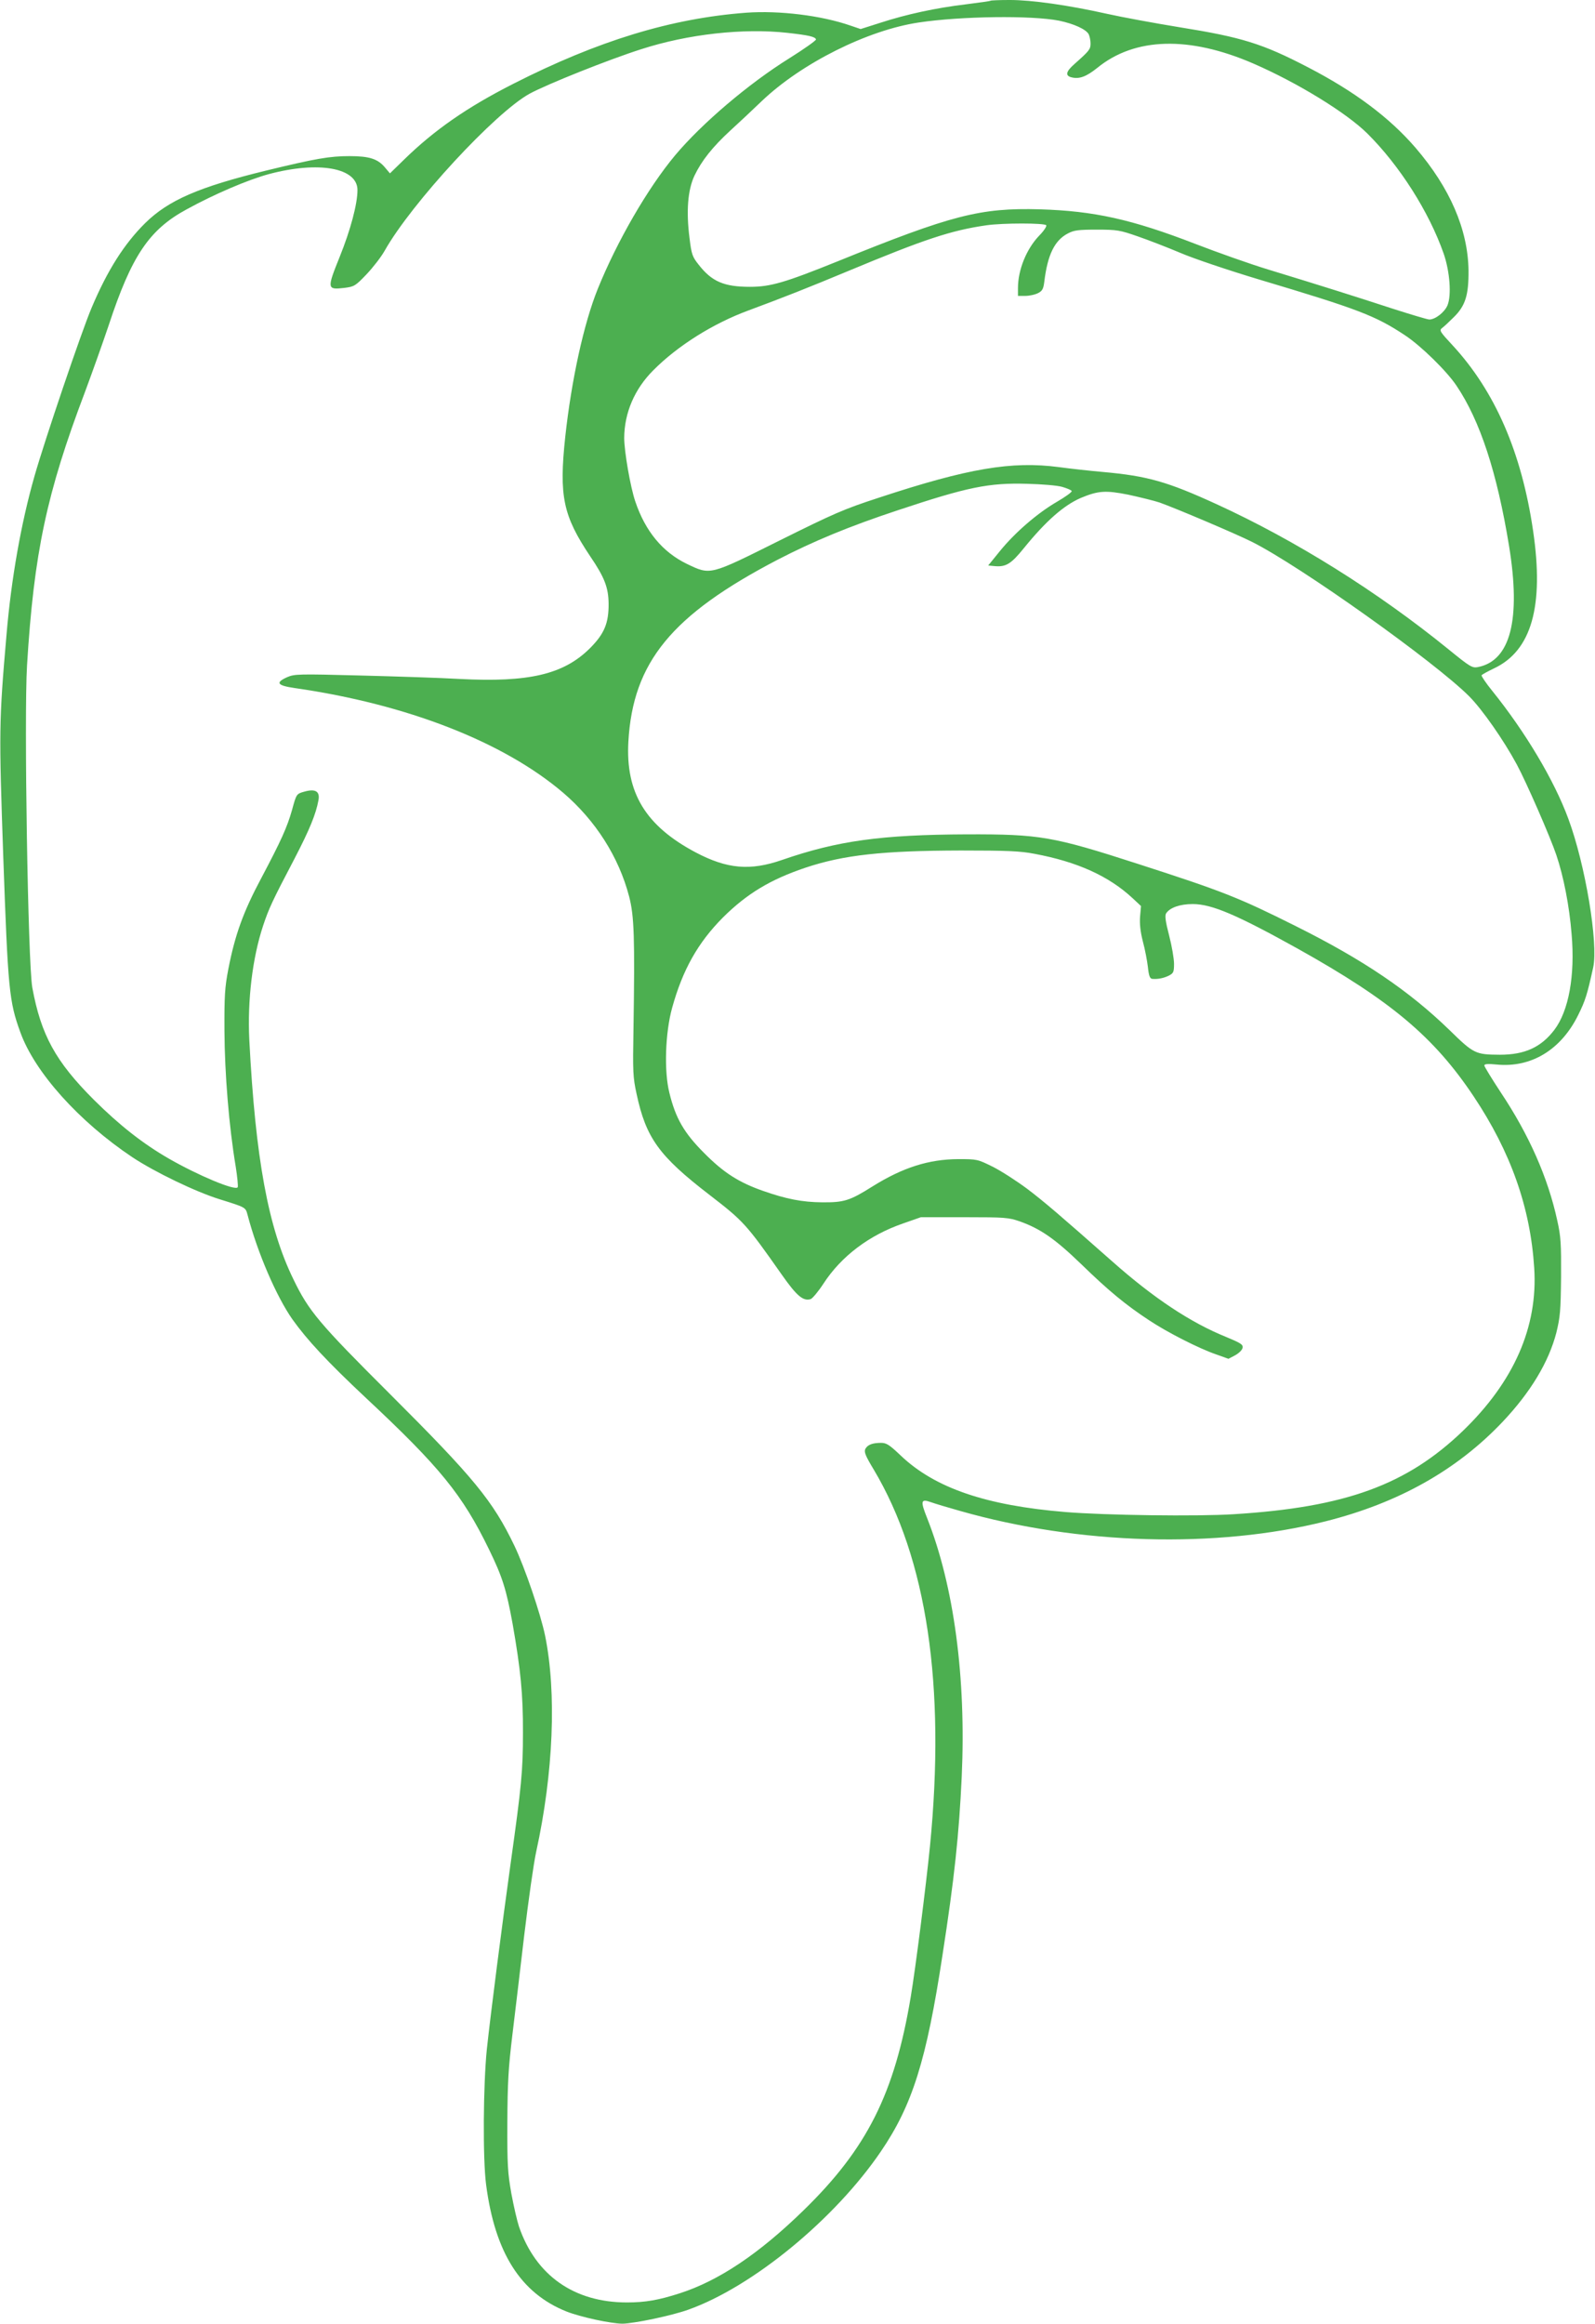 <?xml version="1.0" standalone="no"?>
<!DOCTYPE svg PUBLIC "-//W3C//DTD SVG 20010904//EN"
 "http://www.w3.org/TR/2001/REC-SVG-20010904/DTD/svg10.dtd">
<svg version="1.0" xmlns="http://www.w3.org/2000/svg"
 width="879pt" height="1280pt" viewBox="0 0 879 1280"
 preserveAspectRatio="xMidYMid meet">
<g transform="translate(0,1280) scale(0.1,-0.1)"
fill="#4caf50" stroke="none">
<path d="M5459 12796 c-2 -2 -64 -11 -137 -20 -167 -20 -327 -55 -469 -101
l-110 -35 -56 19 c-161 56 -393 84 -574 71 -415 -31 -819 -155 -1285 -392
-254 -129 -434 -254 -601 -417 l-78 -76 -27 32 c-40 48 -86 63 -196 63 -109 0
-185 -13 -461 -80 -369 -90 -537 -163 -665 -289 -116 -115 -208 -260 -295
-466 -55 -129 -259 -731 -315 -928 -74 -259 -128 -566 -154 -872 -42 -483 -42
-530 -18 -1225 26 -729 32 -796 94 -966 79 -220 323 -492 618 -689 124 -82
348 -190 480 -231 144 -45 143 -44 154 -85 55 -210 159 -450 247 -576 82 -115
193 -234 404 -432 410 -383 533 -534 680 -836 74 -152 95 -219 130 -410 44
-251 58 -388 57 -600 0 -211 -8 -292 -68 -720 -46 -329 -110 -827 -131 -1023
-20 -195 -23 -604 -4 -747 49 -374 190 -597 443 -698 76 -30 245 -67 308 -67
61 0 275 45 363 77 354 126 807 498 1061 871 174 255 252 503 340 1082 66 425
91 663 106 982 25 547 -43 1052 -190 1424 -38 95 -36 109 18 90 22 -8 95 -30
163 -49 656 -187 1414 -208 2015 -57 401 101 723 282 975 548 154 163 254 329
296 491 21 86 24 119 26 306 1 184 -1 223 -21 312 -51 235 -155 471 -311 705
-50 76 -91 143 -91 149 0 8 19 10 68 5 191 -19 356 82 450 274 39 79 49 111
82 261 29 132 -43 566 -137 819 -78 212 -237 478 -419 704 -35 43 -61 82 -59
86 3 5 33 21 68 38 207 97 277 342 216 757 -63 432 -210 770 -444 1023 -68 73
-74 82 -59 94 10 7 39 34 64 59 66 64 84 123 83 259 -3 225 -102 455 -292 676
-144 167 -337 311 -594 444 -250 130 -364 165 -707 220 -135 22 -315 55 -400
74 -215 48 -414 76 -535 76 -56 0 -104 -2 -106 -4z m378 -110 c81 -17 148 -47
163 -75 5 -11 10 -34 10 -51 0 -32 -8 -41 -88 -112 -48 -42 -53 -65 -17 -74
43 -11 82 4 142 52 207 169 507 177 860 24 242 -105 513 -271 629 -386 177
-176 339 -430 420 -661 34 -98 44 -230 21 -285 -16 -38 -67 -78 -100 -78 -10
0 -100 27 -200 59 -202 66 -408 131 -687 216 -102 31 -282 95 -401 141 -352
136 -559 182 -859 191 -328 9 -484 -31 -1115 -287 -290 -117 -369 -140 -482
-140 -143 0 -210 29 -282 121 -35 44 -40 56 -51 147 -19 148 -10 265 27 344
39 82 100 159 198 249 44 40 123 114 175 164 218 207 581 389 863 431 233 35
622 40 774 10z m-1497 -67 c116 -13 152 -21 157 -36 2 -5 -64 -52 -147 -104
-225 -140 -482 -359 -629 -534 -152 -182 -321 -475 -427 -737 -77 -191 -145
-502 -179 -815 -35 -327 -12 -434 138 -658 79 -116 100 -172 101 -260 1 -108
-24 -167 -103 -246 -145 -144 -336 -189 -719 -169 -103 6 -349 14 -547 19
-341 9 -362 8 -402 -9 -67 -30 -56 -46 40 -60 620 -89 1153 -297 1482 -578
177 -152 305 -352 362 -570 28 -108 32 -222 24 -737 -4 -227 -3 -259 17 -350
52 -244 124 -343 402 -557 188 -145 202 -160 398 -439 83 -118 118 -148 160
-135 10 4 42 42 70 85 98 151 253 268 440 332 l97 34 240 0 c225 0 244 -2 305
-23 115 -41 195 -97 339 -236 150 -146 246 -225 374 -309 101 -67 276 -156
370 -188 l67 -24 38 20 c21 12 38 29 40 41 3 18 -11 26 -90 59 -196 79 -400
214 -629 417 -299 264 -373 327 -469 400 -58 43 -143 98 -189 121 -83 41 -86
42 -190 42 -163 -1 -305 -46 -472 -150 -127 -80 -158 -89 -279 -88 -109 1
-197 18 -325 63 -134 47 -217 100 -325 209 -110 110 -157 191 -191 331 -30
118 -23 331 15 468 58 210 142 359 280 498 132 131 261 209 454 274 212 71
428 94 857 95 256 0 327 -3 405 -18 237 -44 411 -123 542 -245 l46 -43 -5 -57
c-3 -39 1 -82 15 -137 12 -44 24 -108 28 -142 5 -48 11 -63 23 -65 32 -3 65 4
93 18 25 13 28 20 28 65 0 28 -12 98 -27 156 -20 76 -24 109 -17 121 20 32 76
52 147 52 105 0 243 -59 581 -247 510 -285 748 -484 967 -812 205 -307 313
-613 334 -946 21 -324 -112 -626 -393 -897 -310 -298 -648 -421 -1262 -459
-201 -13 -713 -6 -929 12 -437 36 -719 132 -907 311 -62 59 -79 70 -108 70
-48 0 -74 -10 -87 -33 -8 -17 -1 -36 46 -114 293 -491 397 -1190 310 -2075
-21 -211 -80 -677 -106 -830 -89 -533 -241 -835 -590 -1175 -247 -241 -469
-389 -684 -458 -115 -37 -188 -50 -290 -50 -291 0 -502 148 -595 418 -10 30
-29 112 -42 182 -20 114 -23 157 -22 393 1 219 6 301 27 475 14 116 44 365 66
555 23 190 52 397 66 460 95 434 113 875 49 1190 -25 121 -112 376 -169 495
-119 248 -224 375 -685 835 -392 391 -448 457 -533 633 -139 284 -209 664
-243 1317 -11 220 17 453 76 631 32 95 48 131 173 369 83 160 118 245 132 322
9 48 -16 64 -75 48 -47 -13 -46 -12 -71 -103 -27 -95 -60 -168 -168 -372 -100
-187 -146 -314 -183 -505 -19 -99 -22 -146 -21 -340 1 -231 25 -527 62 -746 9
-57 14 -109 11 -114 -13 -21 -218 65 -380 158 -142 82 -270 182 -413 324 -211
211 -291 357 -339 618 -24 134 -46 1492 -29 1775 38 620 108 948 319 1505 38
102 97 267 131 368 126 383 223 527 430 639 153 84 338 163 453 194 274 73
488 35 488 -88 0 -77 -39 -222 -98 -368 -71 -176 -70 -182 25 -171 55 7 61 10
123 75 36 38 81 96 100 130 147 261 609 761 799 865 98 53 436 188 615 245
257 83 562 117 806 90z m1426 -1060 c3 -6 -14 -32 -39 -57 -70 -73 -117 -188
-117 -289 l0 -43 40 0 c23 0 54 7 70 15 24 12 30 23 35 62 18 150 57 229 130
267 34 18 58 21 160 21 112 0 127 -3 225 -37 58 -20 164 -61 235 -91 72 -31
265 -96 435 -147 546 -163 640 -199 803 -307 88 -58 230 -197 284 -278 130
-193 223 -478 289 -880 67 -409 8 -636 -173 -670 -30 -5 -42 2 -160 98 -390
317 -844 601 -1279 800 -271 124 -380 155 -624 177 -69 6 -179 18 -245 27
-259 34 -499 -6 -993 -169 -193 -63 -245 -86 -545 -235 -389 -194 -380 -192
-512 -129 -134 65 -229 180 -284 344 -27 79 -61 276 -61 350 1 138 57 269 160
372 136 137 332 259 525 330 186 69 324 123 554 219 413 172 562 222 757 250
90 13 322 13 330 0z m88 -1441 c27 -8 51 -18 52 -23 2 -6 -35 -32 -81 -59
-107 -62 -231 -169 -314 -271 l-65 -80 31 -3 c66 -7 94 10 166 99 121 149 219
235 313 276 96 40 136 43 262 18 64 -14 142 -33 172 -43 90 -32 418 -171 510
-217 267 -134 1007 -661 1196 -850 73 -73 192 -244 263 -376 52 -96 186 -403
218 -499 40 -118 72 -283 84 -435 20 -229 -16 -424 -95 -528 -73 -96 -163
-137 -300 -137 -135 1 -143 4 -279 137 -222 215 -472 385 -847 572 -314 157
-400 191 -868 342 -470 152 -542 164 -942 163 -473 -2 -714 -35 -1020 -141
-176 -61 -303 -50 -477 42 -275 146 -386 328 -370 610 25 437 238 697 821
1001 199 103 394 184 666 274 382 127 498 151 710 145 81 -2 167 -9 194 -17z"/>
</g>
</svg>

